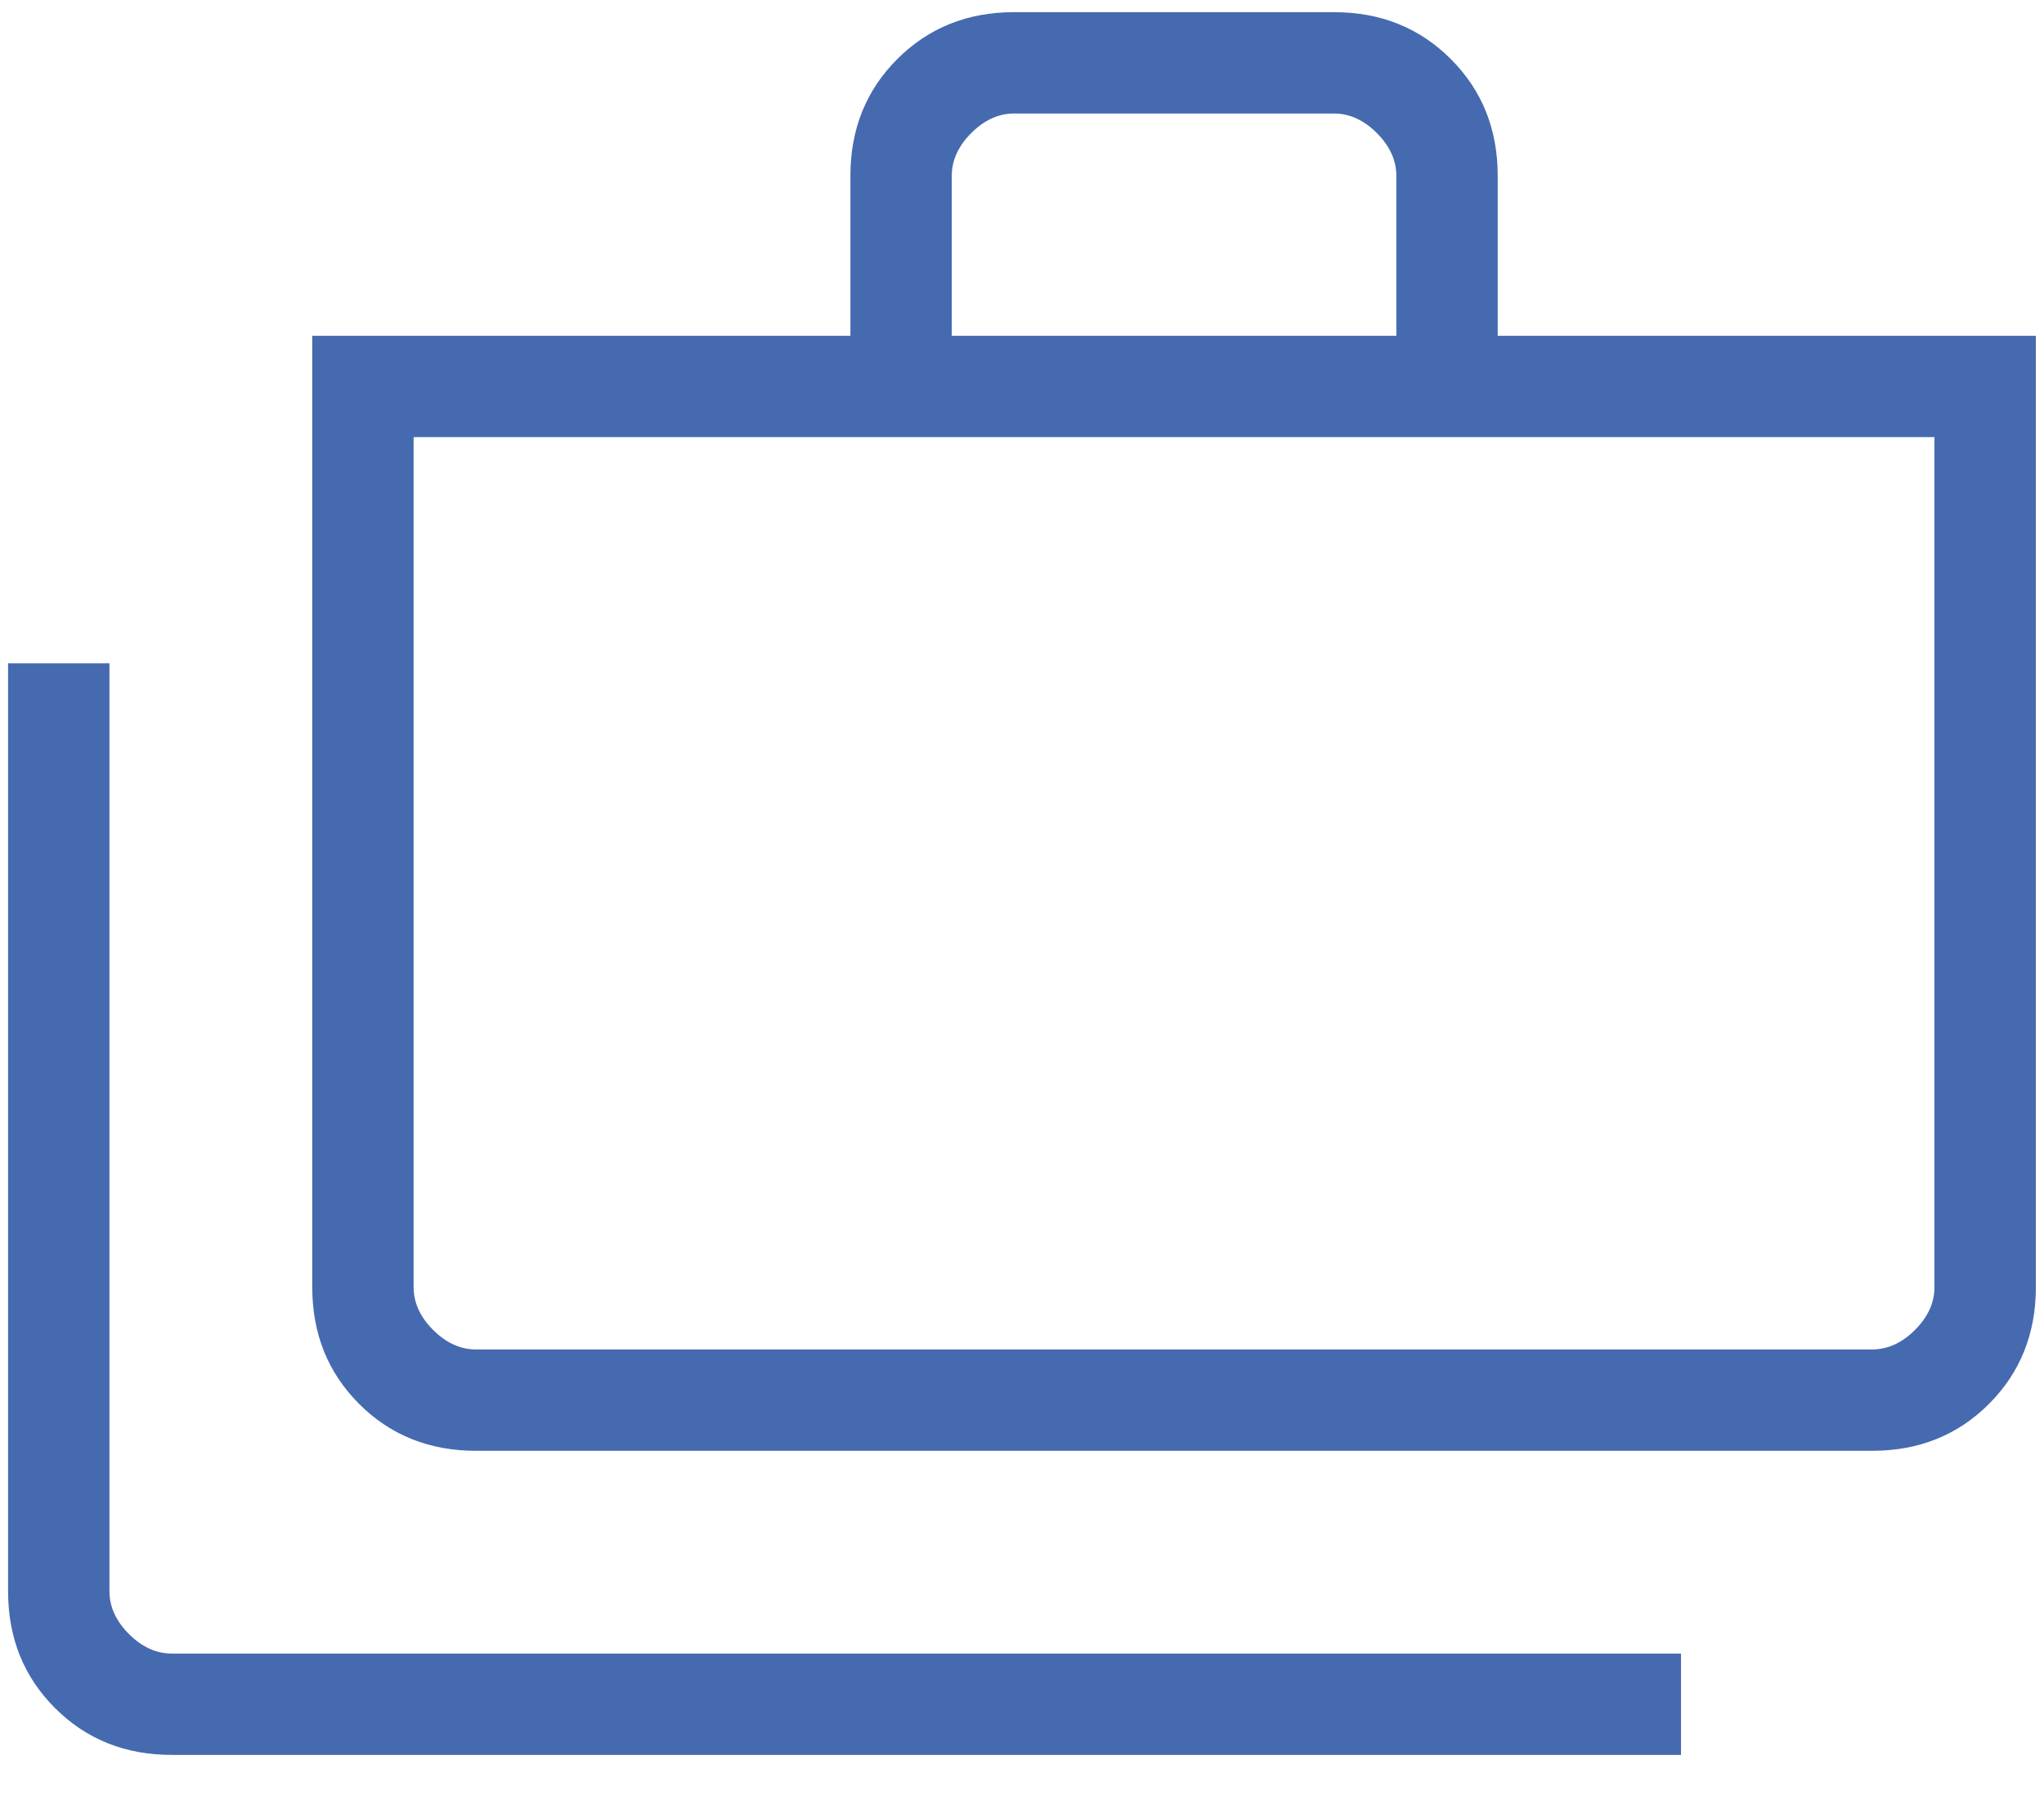 <svg width="42" height="37" viewBox="0 0 42 37" fill="none" xmlns="http://www.w3.org/2000/svg">
<path d="M3.532 36.067C2.573 36.067 1.772 35.746 1.13 35.104C0.487 34.461 0.166 33.661 0.166 32.702V13.631H2.249V32.702C2.249 33.023 2.383 33.316 2.65 33.583C2.917 33.85 3.211 33.984 3.532 33.984H34.541V36.067H3.532ZM9.782 29.817C8.823 29.817 8.022 29.496 7.38 28.854C6.737 28.211 6.416 27.411 6.416 26.452V6.901H17.474V3.615C17.474 2.656 17.795 1.856 18.437 1.214C19.08 0.571 19.88 0.25 20.839 0.25H27.41C28.369 0.25 29.169 0.571 29.811 1.214C30.454 1.856 30.775 2.656 30.775 3.615V6.901H41.833V26.452C41.833 27.411 41.511 28.211 40.869 28.854C40.227 29.496 39.426 29.817 38.467 29.817H9.782ZM9.782 27.734H38.467C38.788 27.734 39.082 27.6 39.349 27.333C39.616 27.066 39.749 26.773 39.749 26.452V8.984H8.499V26.452C8.499 26.773 8.633 27.066 8.9 27.333C9.167 27.6 9.461 27.734 9.782 27.734ZM19.557 6.901H28.692V3.615C28.692 3.295 28.558 3.001 28.291 2.734C28.024 2.467 27.73 2.333 27.41 2.333H20.839C20.518 2.333 20.225 2.467 19.958 2.734C19.691 3.001 19.557 3.295 19.557 3.615V6.901Z" fill="#466AAF"/>
</svg>
